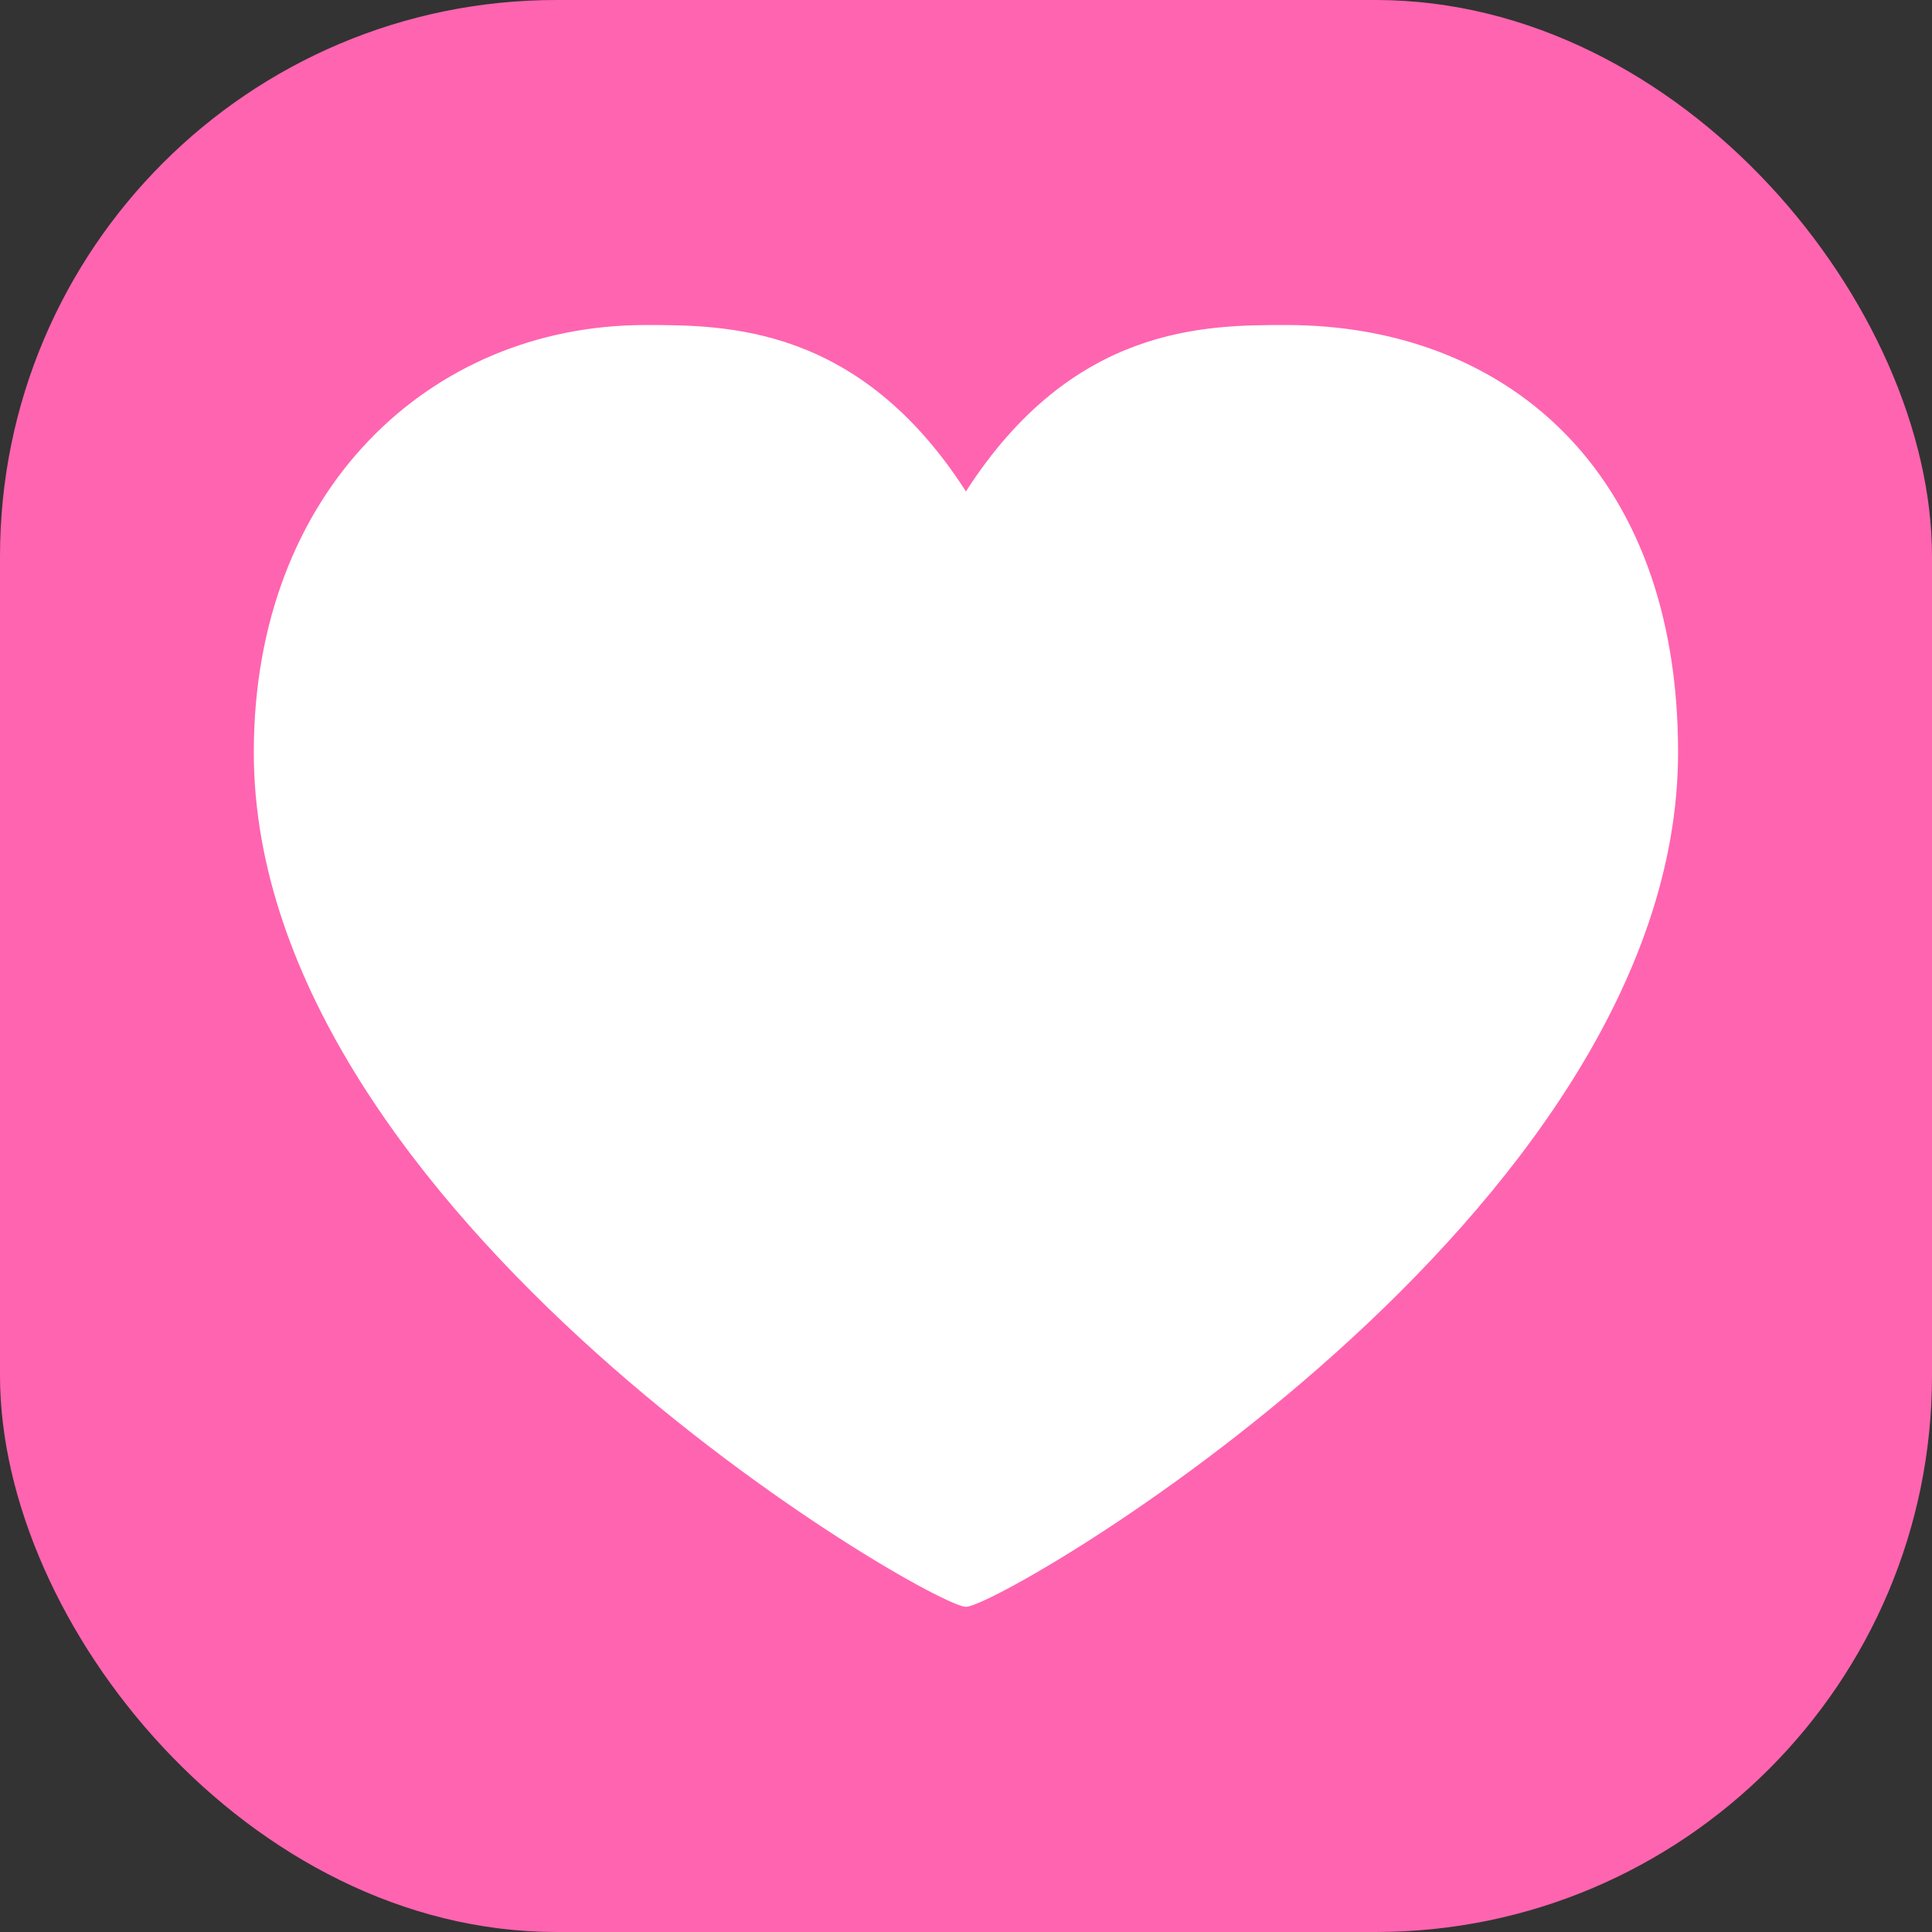 <?xml version="1.0" encoding="UTF-8"?> <svg xmlns="http://www.w3.org/2000/svg" width="60" height="60" viewBox="0 0 60 60" fill="none"><rect x="0" y="0" width="60" height="60" fill="#333333" stroke="none"/><rect width="60" height="60" rx="17.279" fill="#FF64B0"></rect><path d="M29.998 15.262C33.315 10.094 37.45 10.094 39.95 10.094C46.668 10.094 52.114 14.517 52.114 23.363C52.114 37.739 31.104 49.902 29.998 49.902C28.892 49.902 7.882 37.739 7.882 23.363C7.882 15.262 13.328 10.094 20.046 10.094C22.547 10.094 26.681 10.094 29.998 15.262Z" fill="white"></path></svg> 